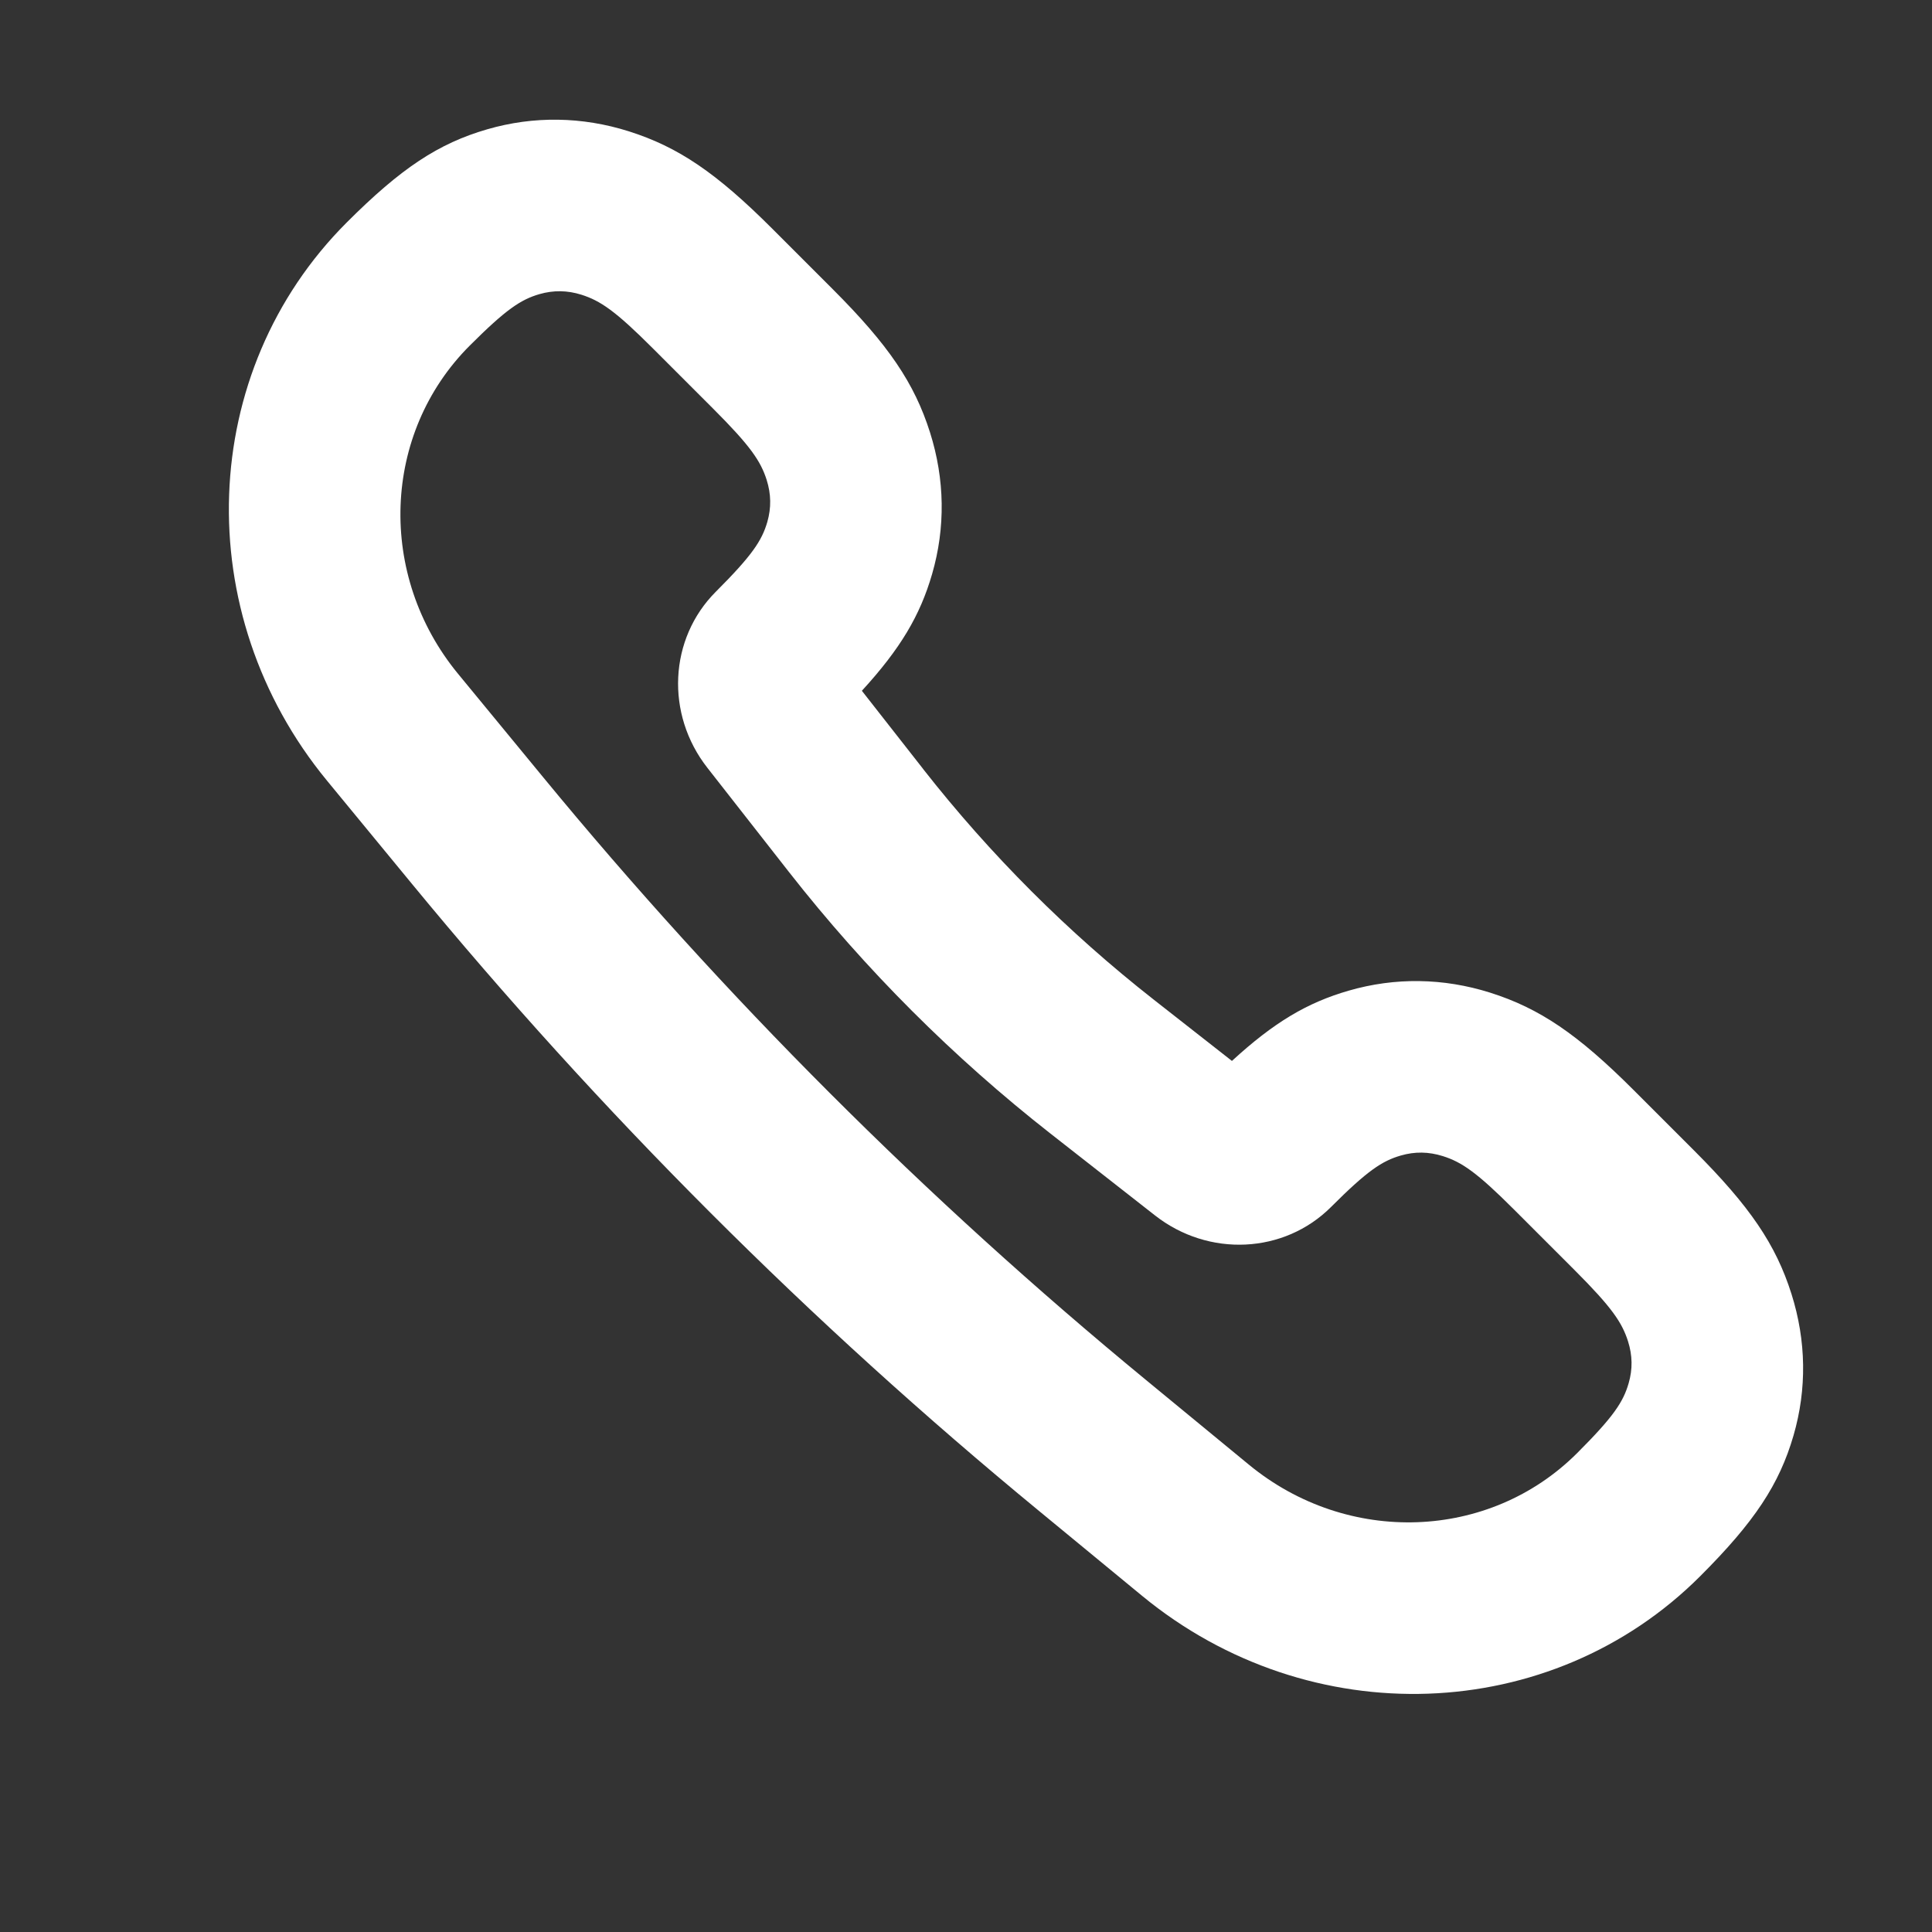 <svg xmlns="http://www.w3.org/2000/svg" xmlns:xlink="http://www.w3.org/1999/xlink" width="34" height="34" viewBox="0 0 34 34">
    <rect x="0" y="0" width="34" height="34" fill="#333333" stroke="none"/>
    <defs>
        <path id="trdlcforpa" d="M16.092 11.169c.144-1.193 1.129-2.087 2.296-2.087.903 0 1.208-.062 1.51-.228.225-.125.393-.298.514-.53.16-.31.221-.624.221-1.553V5.268c0-.93-.06-1.243-.221-1.554-.121-.232-.29-.405-.515-.53-.301-.165-.606-.227-1.509-.227-2.183 0-4.012 1.703-4.229 3.94l-.227 2.337c-.485 4.99-.485 10.018 0 15.008l.227 2.337c.217 2.237 2.046 3.94 4.23 3.94.902 0 1.207-.062 1.508-.228.226-.124.394-.297.515-.53.16-.31.221-.624.221-1.553v-1.503c0-.929-.06-1.243-.221-1.553-.121-.232-.29-.406-.515-.53-.301-.166-.606-.228-1.509-.228-1.167 0-2.152-.895-2.296-2.087l-.282-2.317c-.262-2.16-.262-4.345 0-6.505l.282-2.316zm2.67 2.696c-.231 1.908-.231 3.838 0 5.745l.21 1.733c1.007.043 1.663.212 2.328.579.744.41 1.337 1.02 1.735 1.785.42.81.573 1.605.573 2.998v1.503c0 1.393-.153 2.189-.573 2.998-.398.766-.99 1.376-1.735 1.786-.786.432-1.558.59-2.912.59-3.712 0-6.82-2.896-7.19-6.698l-.226-2.337c-.505-5.193-.505-10.425 0-15.618l.227-2.337c.37-3.802 3.477-6.698 7.19-6.698 1.353 0 2.125.157 2.911.59.744.41 1.337 1.02 1.735 1.786.42.81.573 1.604.573 2.998V6.77c0 1.393-.153 2.188-.573 2.997-.398.766-.99 1.376-1.735 1.786-.665.366-1.32.535-2.327.579l-.21 1.732z"/>
    </defs>
    <g fill="none" fill-rule="evenodd">
        <use fill="#FFF" fill-rule="nonzero" transform="rotate(-45 17.1 16.738)" xlink:href="#trdlcforpa"/>
    </g>
</svg>
